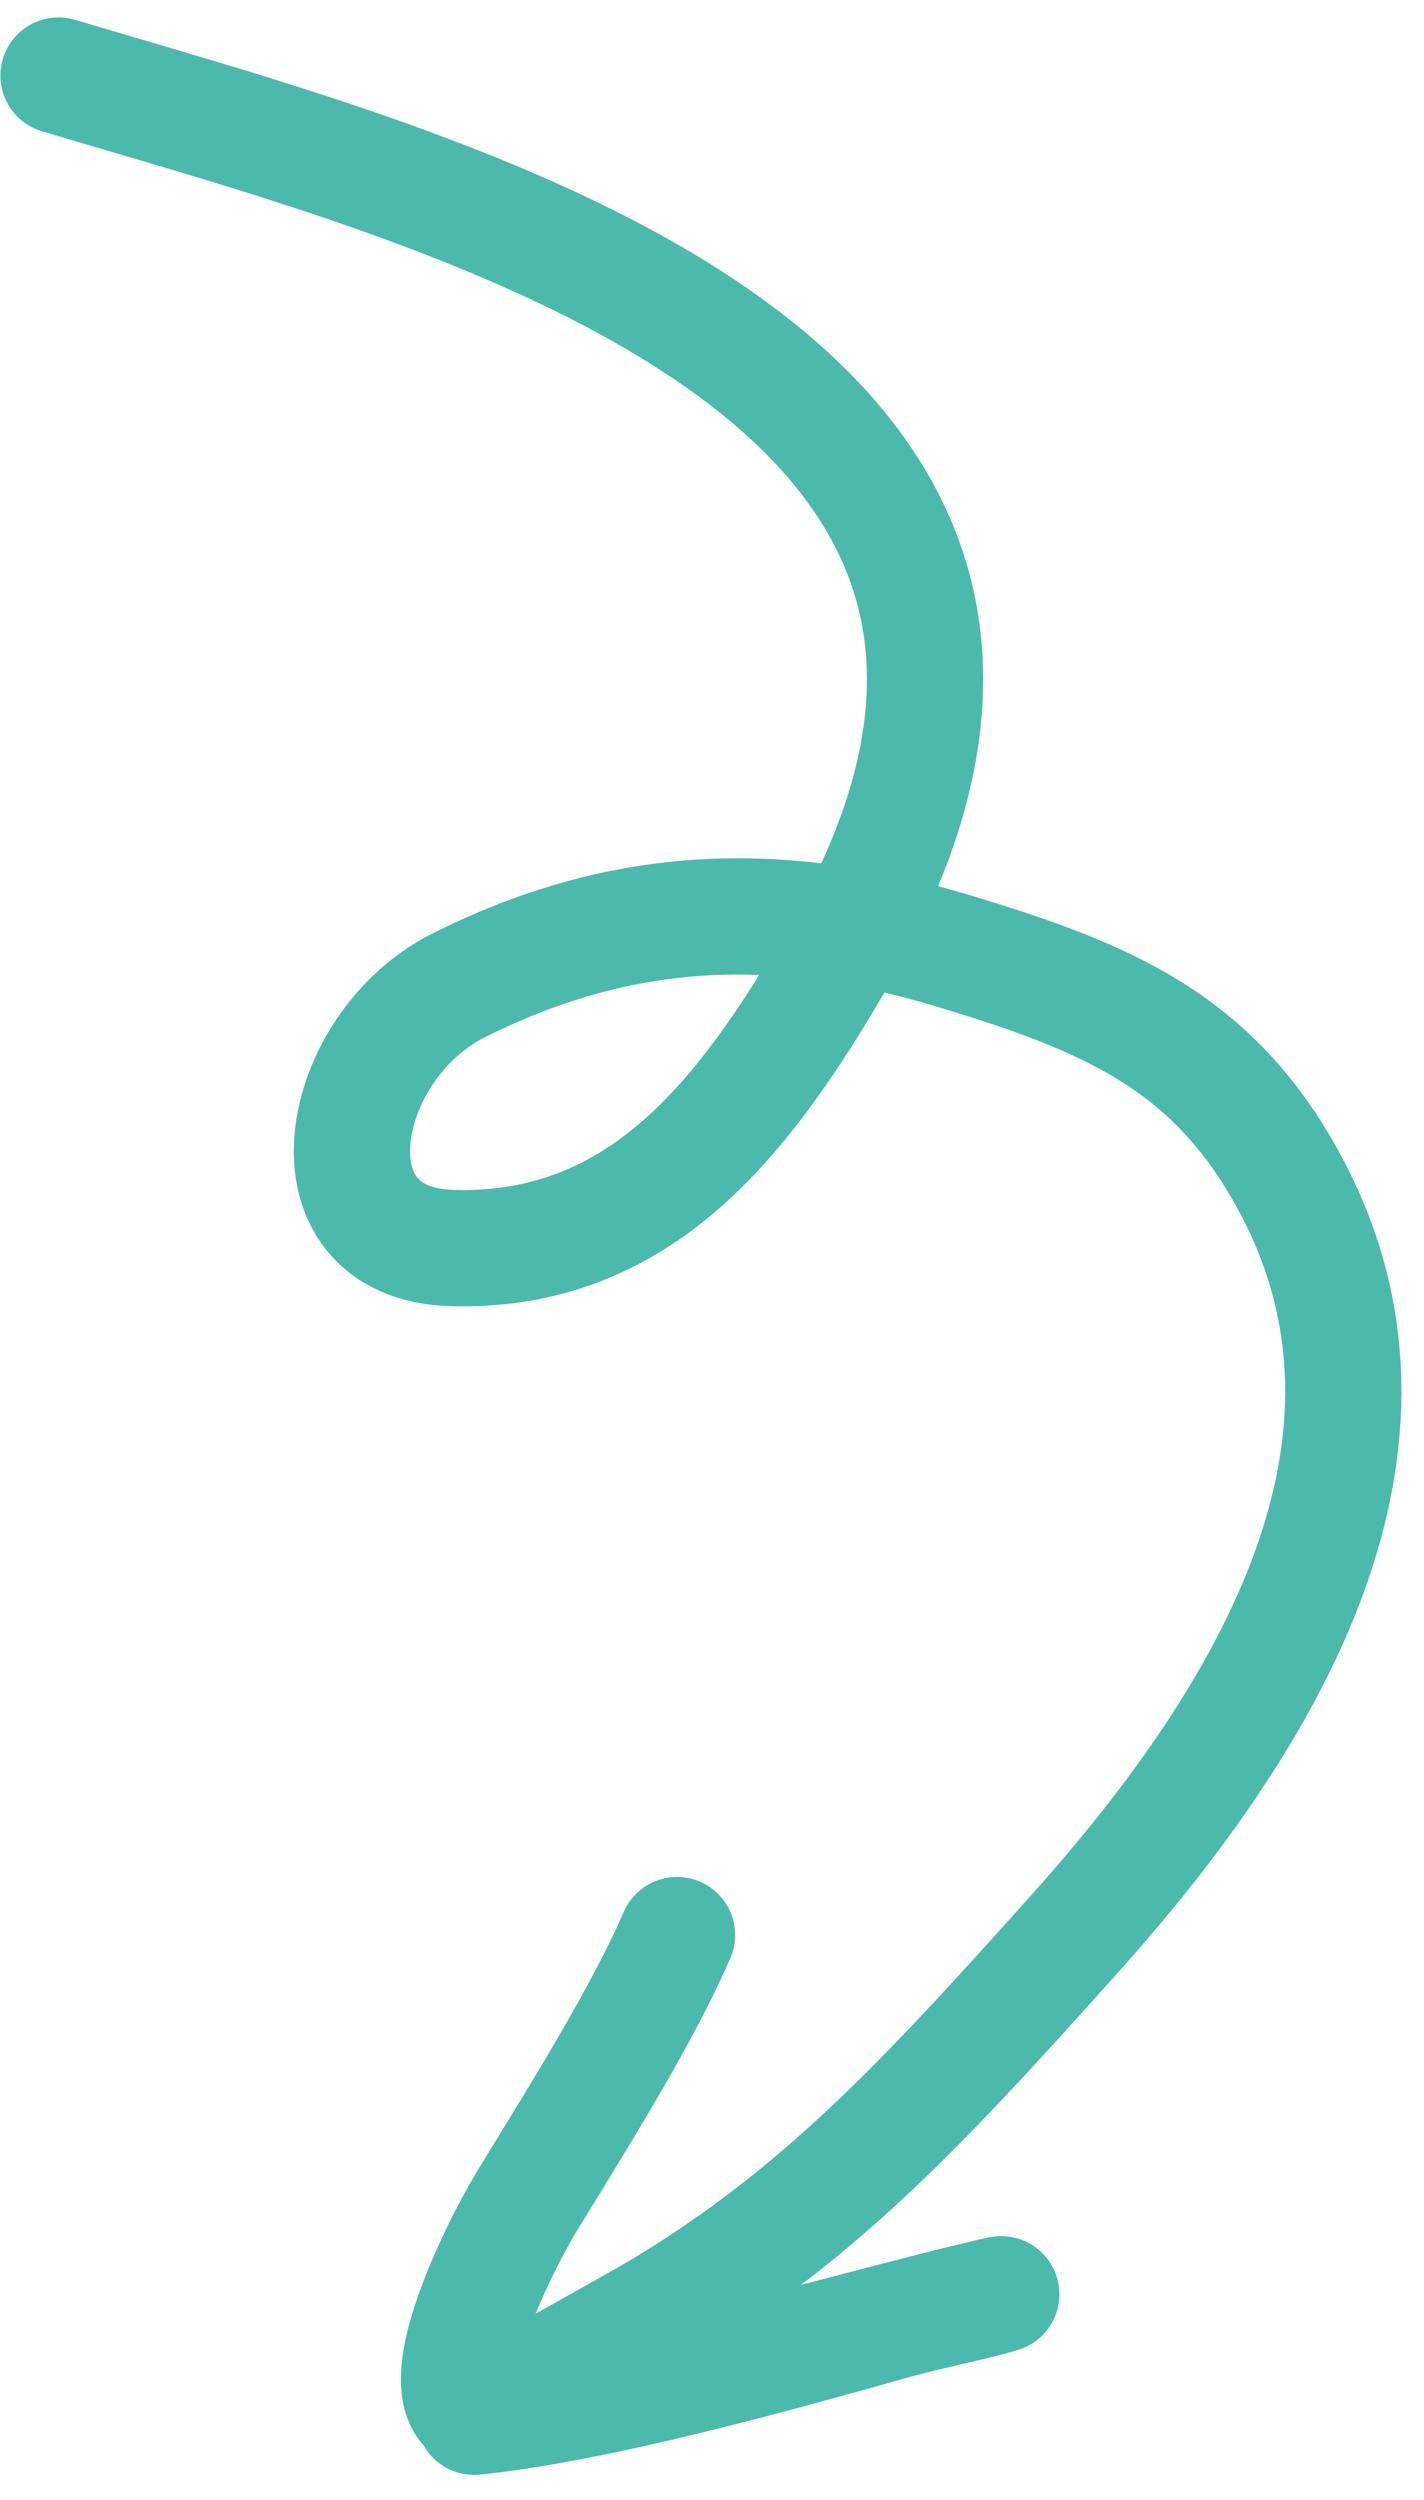 <?xml version="1.0" encoding="UTF-8"?> <svg xmlns="http://www.w3.org/2000/svg" width="49" height="86" viewBox="0 0 49 86" fill="none"><path d="M2.014 2.599C14.827 6.442 40.648 12.679 28.799 32.978C25.621 38.423 22.069 43.111 15.571 42.936C10.317 42.795 11.581 36.002 15.786 33.897C21.201 31.186 26.515 30.82 32.759 32.7C38.137 34.318 41.86 35.861 44.493 40.908C49.046 49.632 43.938 58.752 37.029 66.47C31.755 72.362 28.234 76.148 22.74 79.458C21.848 79.995 16.081 83.166 16.321 83.141C20.57 82.701 26.653 81.007 30.856 79.821C32.201 79.465 33.201 79.278 34.291 78.977C35.086 78.757 32.752 79.324 32.201 79.465C27.48 80.676 21.922 82.224 17.142 83.044C14.146 83.557 16.892 77.738 18.212 75.593C20.33 72.147 22.169 69.157 23.297 66.571" stroke="#4CB9AD" stroke-width="4" stroke-linecap="round"></path></svg> 